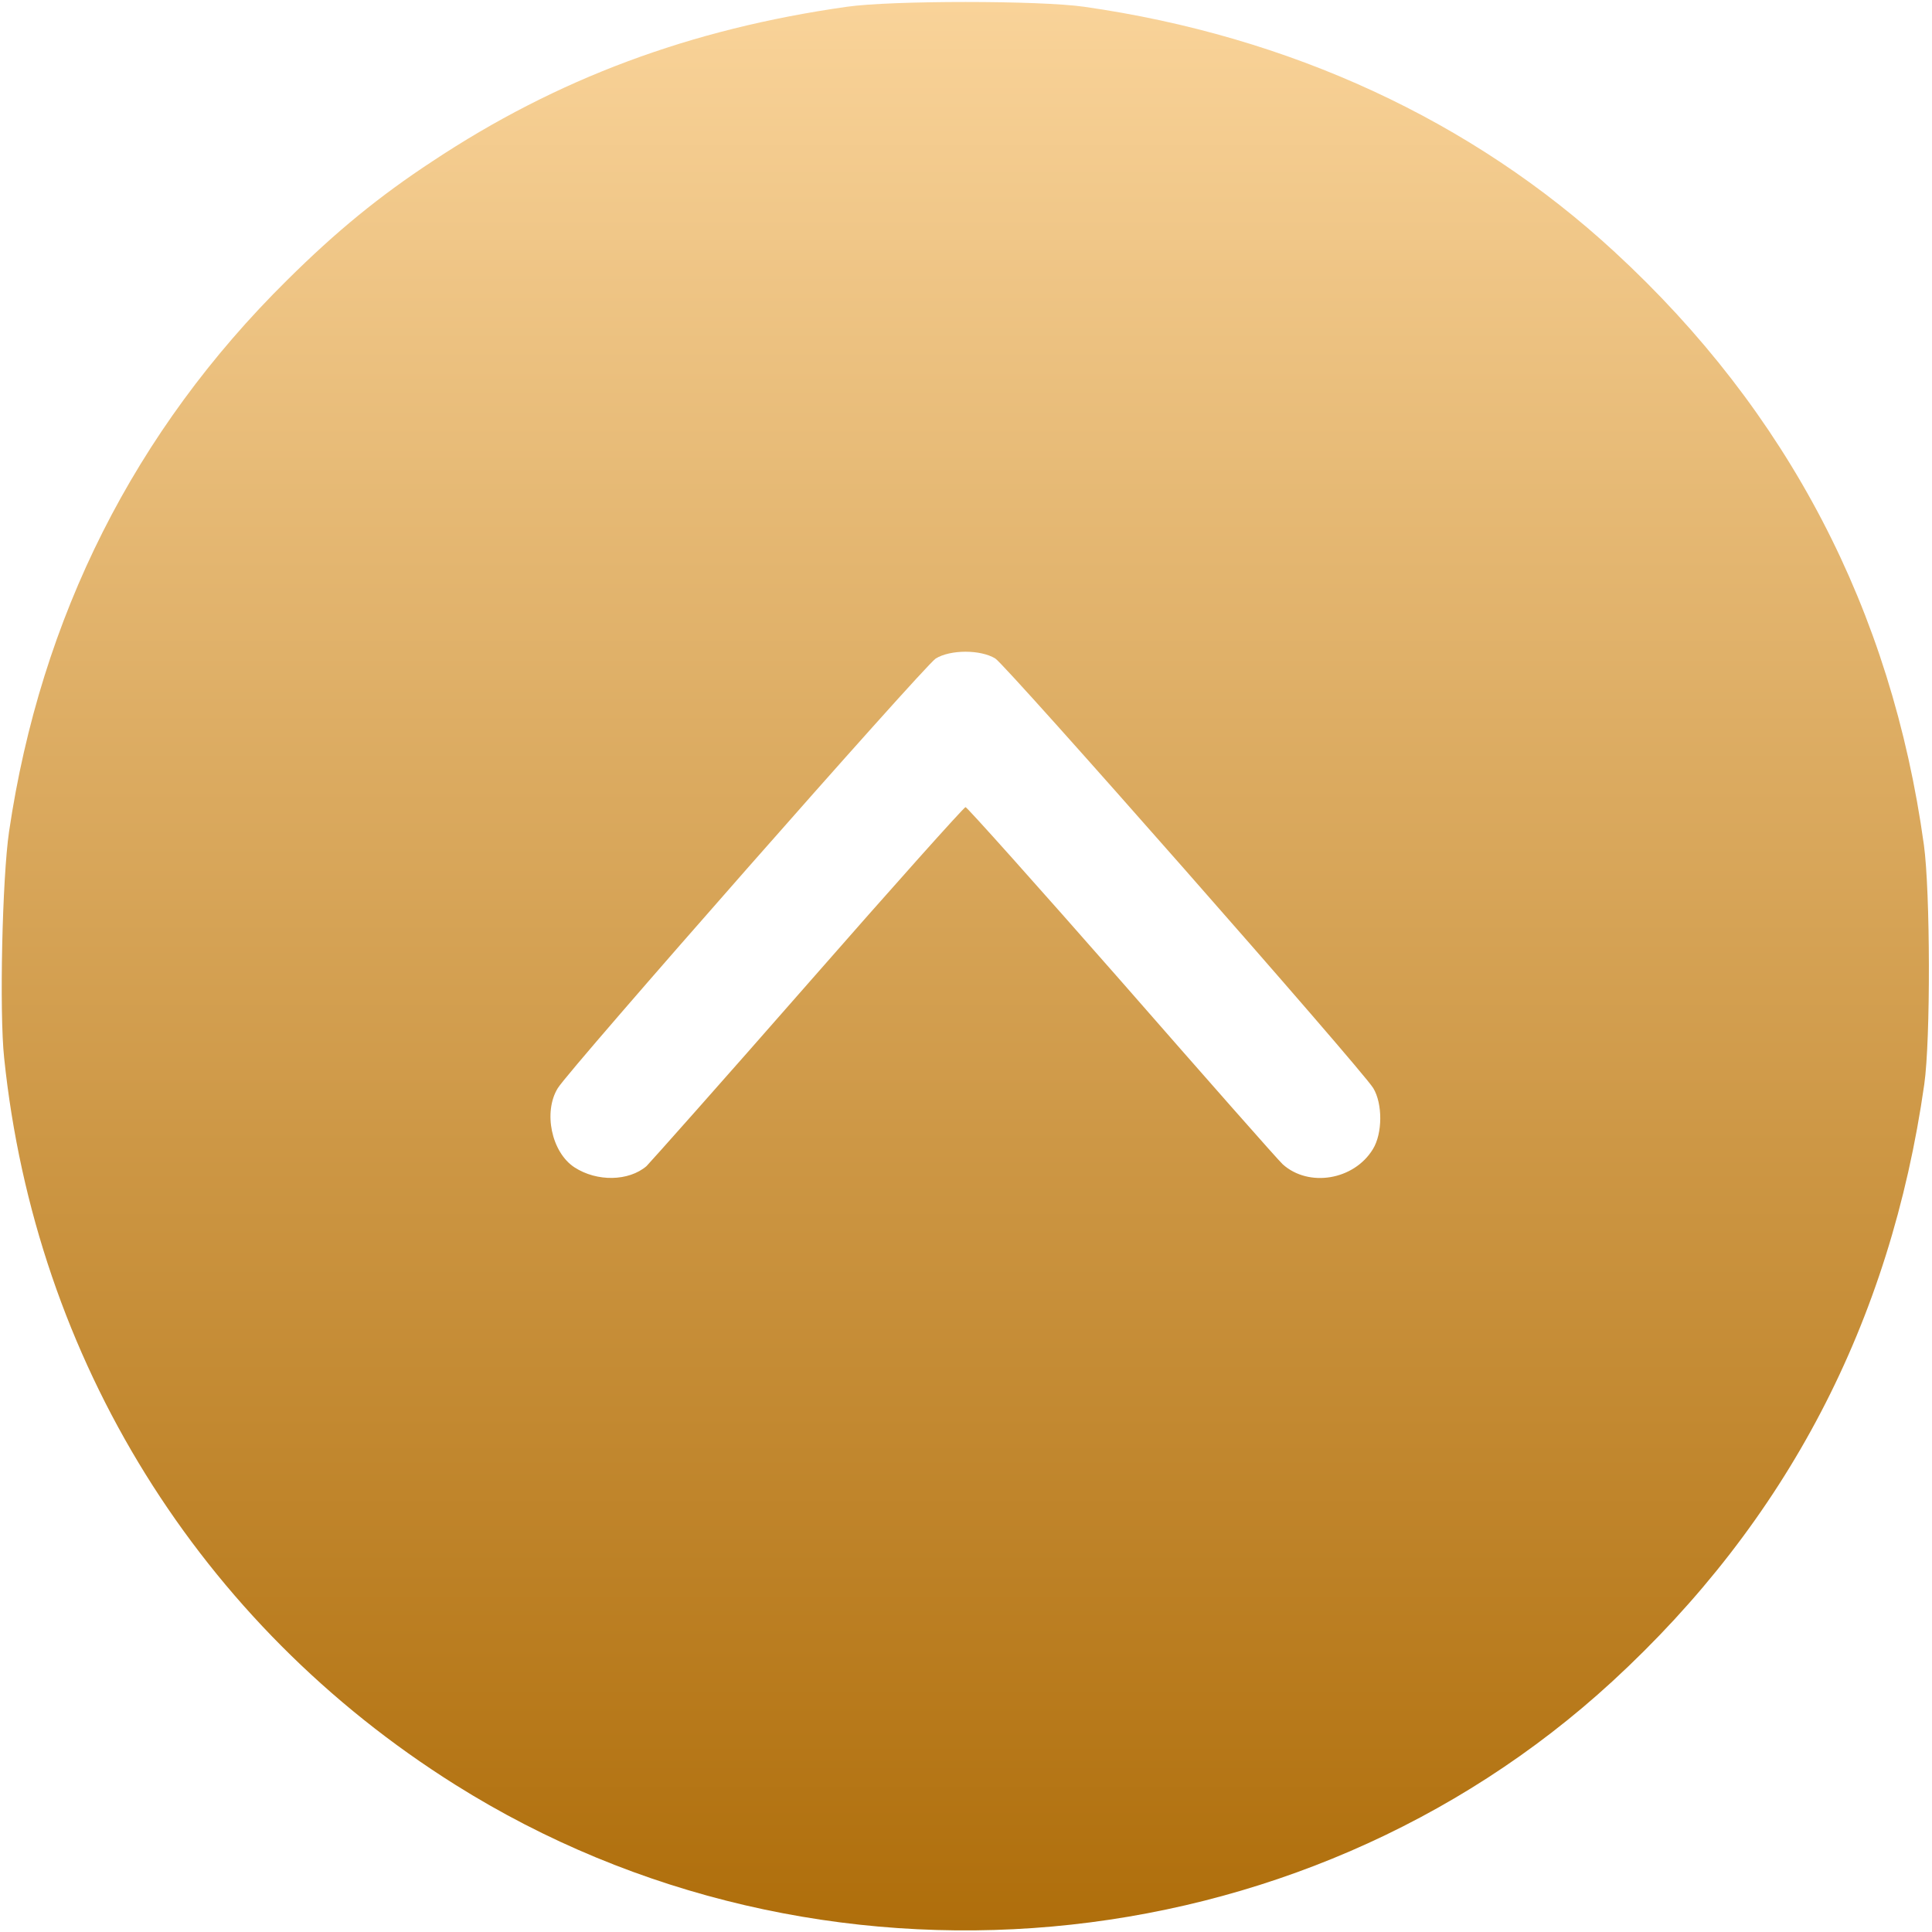 <svg width="683" height="683" viewBox="0 0 683 683" fill="none" xmlns="http://www.w3.org/2000/svg">
<g clip-path="url(#clip0_196_2)">
<path d="M1.467 374C12.533 480.667 70.533 574.133 160.933 630.933C289.067 711.467 459.2 696.267 570 594.4C631.6 537.733 668.267 467.6 680.267 383.333C682.533 367.467 682.4 315.067 680.133 298.667C668.667 215.733 632.133 145.6 570.8 89.067C520.4 42.533 456 12.8 383.333 2.4C367.6 0.133 315.067 0.133 299.333 2.4C243.867 10.267 196.8 27.867 152.8 57.067C134.133 69.333 118.933 81.733 101.467 99.067C47.6 152.267 14.4 218.133 3.2 294C0.8 310.4 -0.267 357.733 1.467 374ZM197.2 384.667C201.467 377.733 326.667 235.467 330.8 232.8C336 229.6 346.667 229.6 351.867 232.8C356 235.467 481.2 377.733 485.467 384.667C488.8 390.133 488.8 400.667 485.333 406.267C478.667 417.2 462.667 419.867 453.467 411.6C451.733 410 426.133 380.933 396.4 346.933C366.667 313.067 341.867 285.333 341.333 285.333C340.8 285.333 315.733 313.333 285.733 347.6C255.6 382 229.867 410.933 228.533 412.267C222.267 417.6 211.067 417.867 203.067 412.667C194.933 407.333 192 393.067 197.2 384.667Z" fill="url(#paint0_linear_196_2)"/>
</g>
<defs>
<linearGradient id="paint0_linear_196_2" x1="341.257" y1="682.439" x2="341.257" y2="0.7" gradientUnits="userSpaceOnUse">
<stop stop-color="#AF6E0B"/>
<stop offset="1" stop-color="#F9D399"/>
</linearGradient>
<clipPath id="clip0_196_2">
<rect width="682.667" height="682.667" fill="white" transform="matrix(0 -1 1 0 0 682.667)"/>
</clipPath>
</defs>
</svg>
